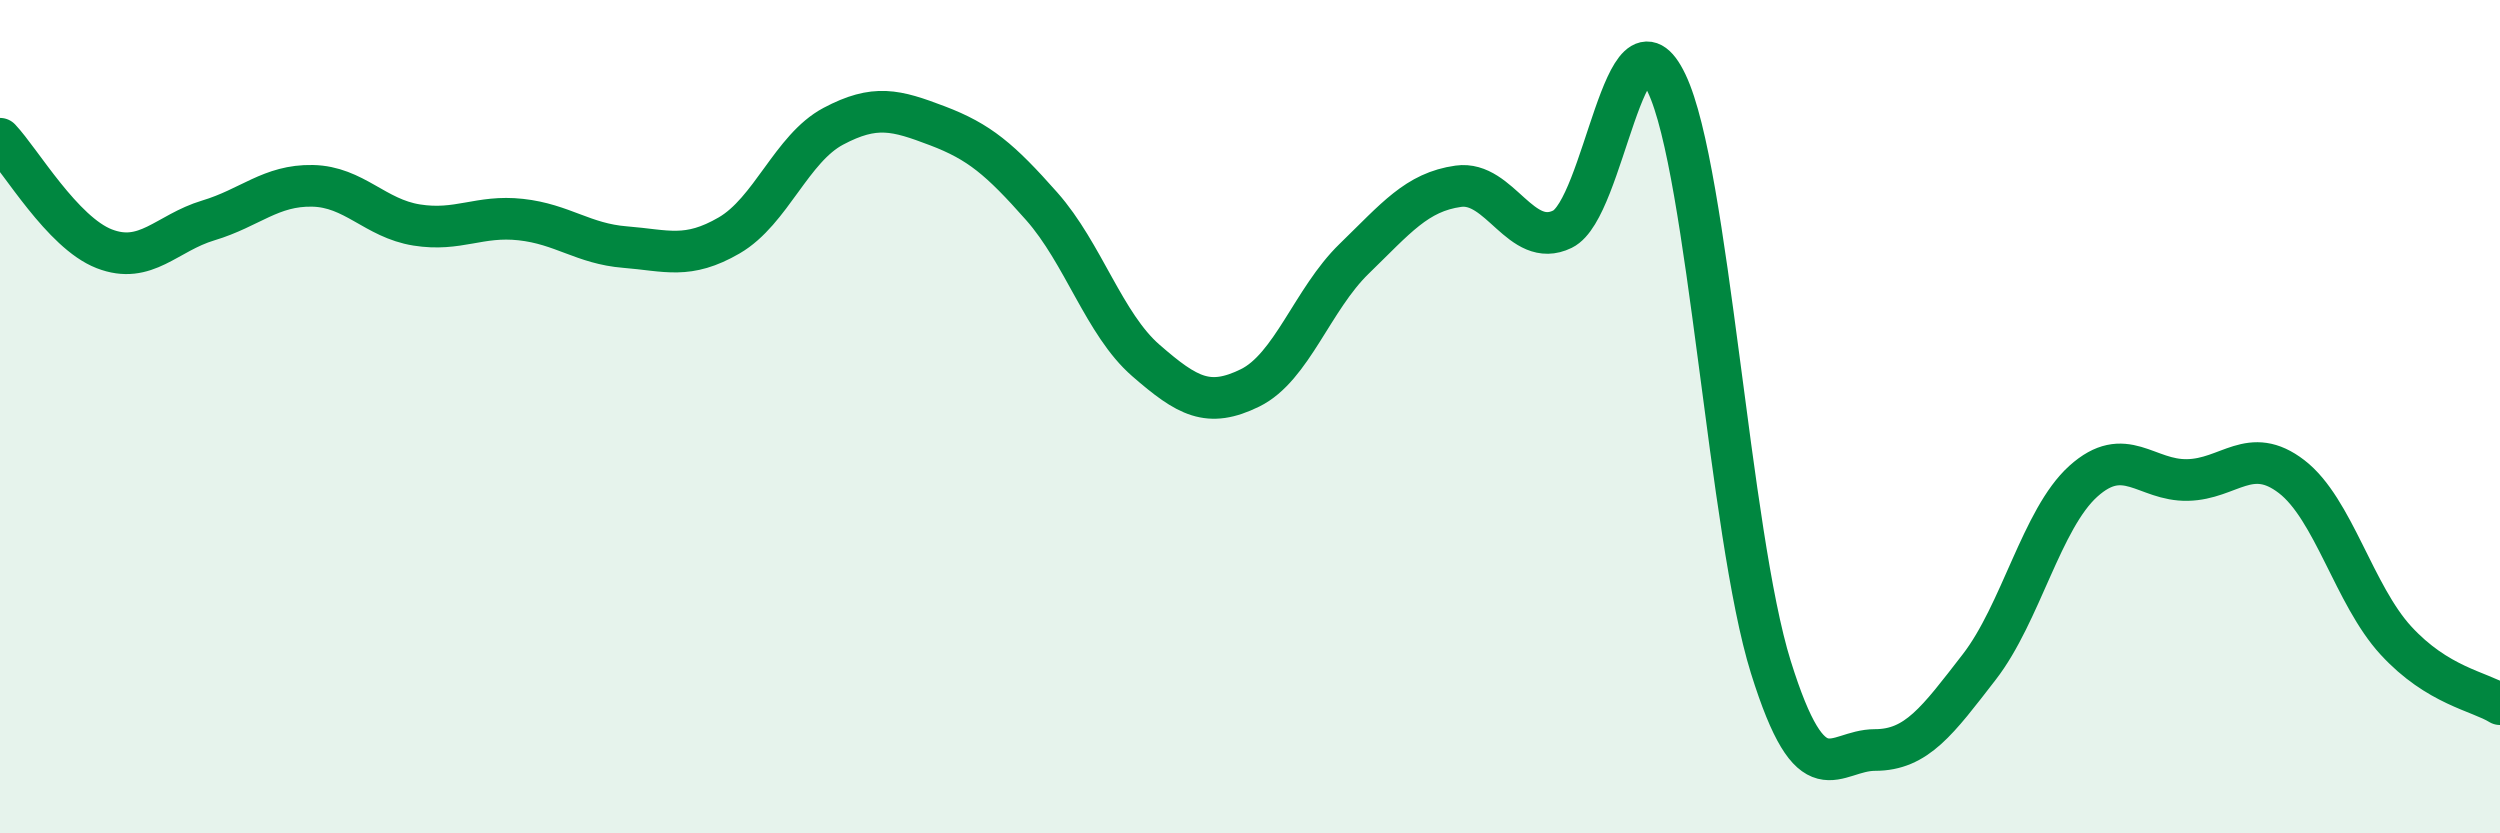 
    <svg width="60" height="20" viewBox="0 0 60 20" xmlns="http://www.w3.org/2000/svg">
      <path
        d="M 0,3.33 C 0.5,3.86 1.5,5.58 2.5,5.97 C 3.5,6.36 4,5.59 5,5.29 C 6,4.99 6.5,4.44 7.5,4.46 C 8.5,4.48 9,5.24 10,5.4 C 11,5.56 11.5,5.16 12.5,5.27 C 13.5,5.38 14,5.85 15,5.93 C 16,6.01 16.5,6.23 17.5,5.65 C 18.5,5.07 19,3.56 20,3.03 C 21,2.5 21.5,2.64 22.5,3.02 C 23.5,3.4 24,3.82 25,4.95 C 26,6.08 26.5,7.78 27.5,8.65 C 28.5,9.52 29,9.8 30,9.31 C 31,8.82 31.5,7.18 32.5,6.21 C 33.5,5.24 34,4.61 35,4.47 C 36,4.33 36.5,5.99 37.5,5.5 C 38.5,5.01 39,-0.1 40,2 C 41,4.1 41.5,12.81 42.5,16.01 C 43.5,19.21 44,18 45,18 C 46,18 46.5,17.3 47.5,16.01 C 48.5,14.72 49,12.45 50,11.55 C 51,10.65 51.5,11.54 52.5,11.52 C 53.5,11.5 54,10.67 55,11.44 C 56,12.21 56.5,14.28 57.5,15.37 C 58.5,16.46 59.5,16.59 60,16.9L60 20L0 20Z"
        fill="#008740"
        opacity="0.1"
        stroke-linecap="round"
        stroke-linejoin="round"
      />
      <path
        d="M 0,3.33 C 0.5,3.86 1.5,5.58 2.5,5.97 C 3.5,6.36 4,5.59 5,5.29 C 6,4.99 6.5,4.44 7.5,4.46 C 8.5,4.48 9,5.24 10,5.4 C 11,5.56 11.5,5.16 12.5,5.27 C 13.5,5.38 14,5.85 15,5.93 C 16,6.01 16.5,6.23 17.5,5.65 C 18.5,5.07 19,3.56 20,3.03 C 21,2.5 21.5,2.64 22.5,3.02 C 23.5,3.4 24,3.82 25,4.95 C 26,6.08 26.5,7.78 27.5,8.65 C 28.5,9.52 29,9.8 30,9.31 C 31,8.82 31.5,7.18 32.5,6.21 C 33.5,5.24 34,4.61 35,4.47 C 36,4.33 36.5,5.99 37.5,5.5 C 38.5,5.01 39,-0.1 40,2 C 41,4.1 41.5,12.81 42.5,16.01 C 43.5,19.21 44,18 45,18 C 46,18 46.5,17.3 47.5,16.01 C 48.5,14.72 49,12.45 50,11.55 C 51,10.65 51.5,11.54 52.5,11.52 C 53.5,11.5 54,10.67 55,11.44 C 56,12.21 56.5,14.28 57.5,15.37 C 58.5,16.46 59.5,16.59 60,16.9"
        stroke="#008740"
        stroke-width="1"
        fill="none"
        stroke-linecap="round"
        stroke-linejoin="round"
      />
    </svg>
  